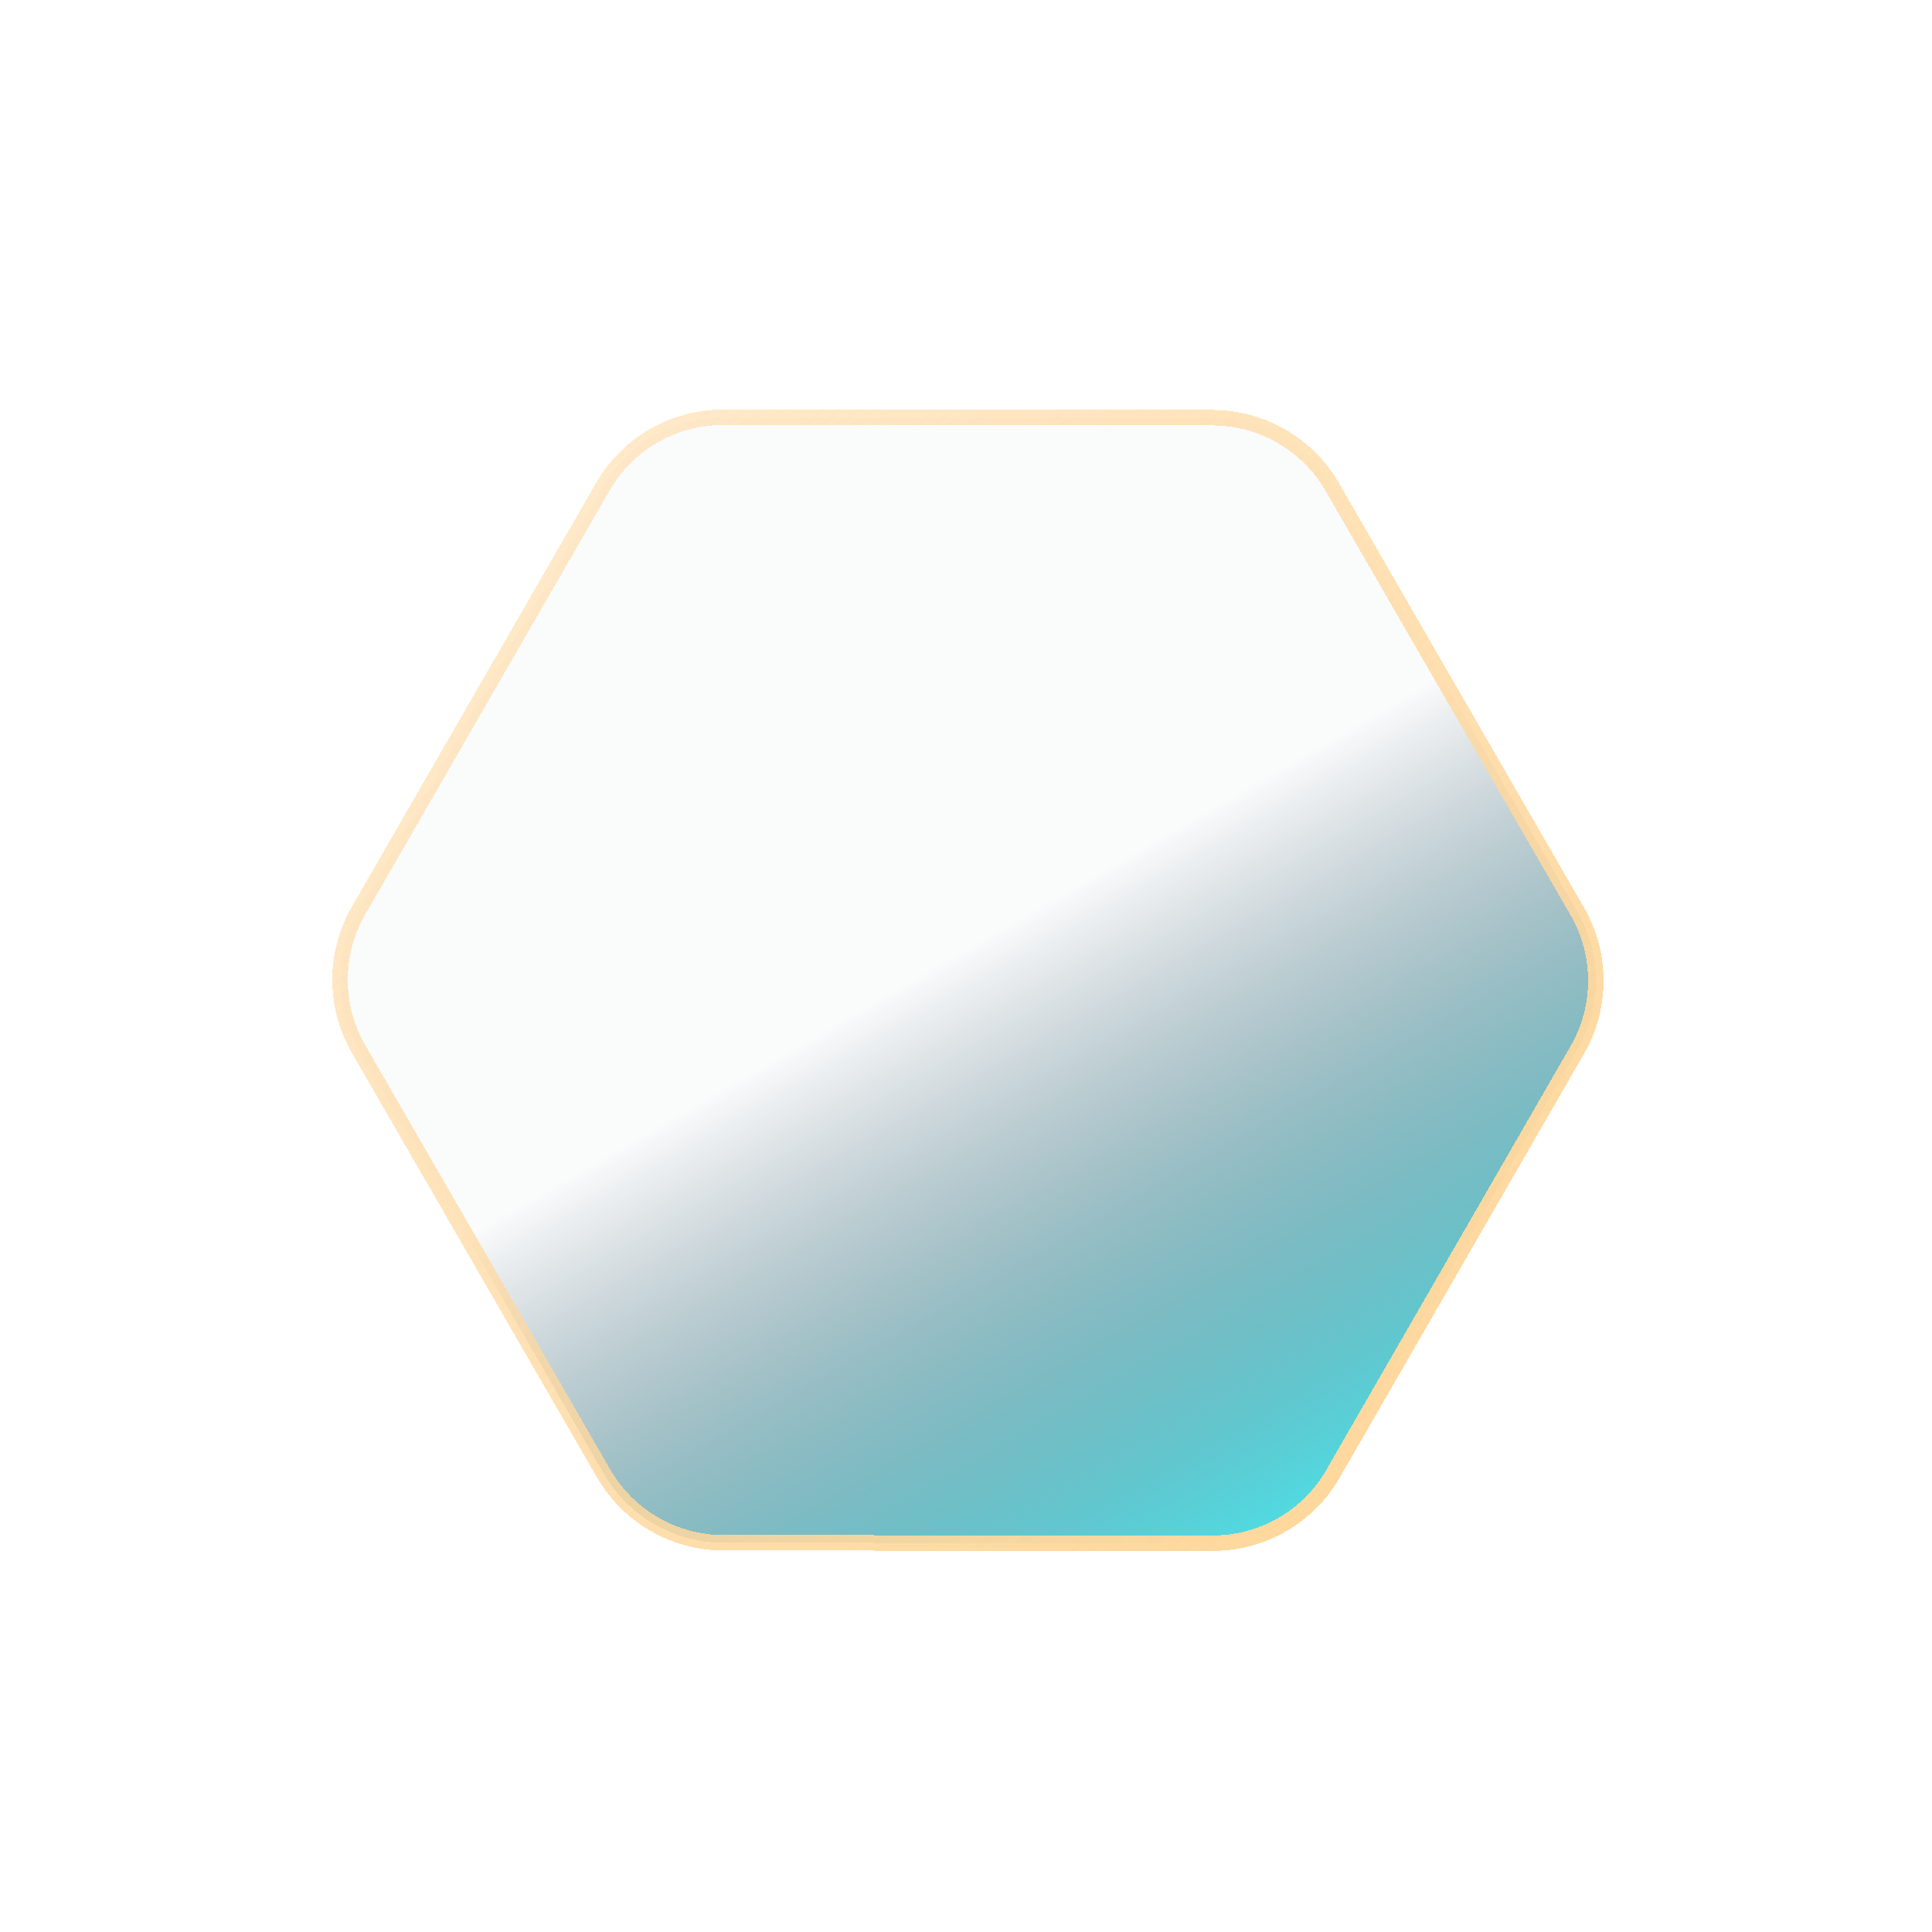 <svg width="500" height="500" viewBox="0 0 500 500" fill="none" xmlns="http://www.w3.org/2000/svg">
<g filter="url(#filter0_d_77_35)">
<path d="M92.817 267.518L156.212 377.32C162.621 388.421 174.467 395.26 187.265 395.272L313.921 395.361C326.718 395.373 338.566 388.533 344.954 377.444L408.205 267.712C414.593 256.623 414.594 242.944 408.185 231.843L344.791 122.041C338.382 110.94 326.535 104.101 313.738 104.089L187.081 104C174.284 103.988 162.436 110.828 156.048 121.917L92.797 231.649C86.398 242.719 86.397 256.398 92.817 267.518Z" fill="url(#paint0_linear_77_35)" shape-rendering="crispEdges"/>
<path d="M92.817 267.518L156.212 377.32C162.621 388.421 174.467 395.26 187.265 395.272L313.921 395.361C326.718 395.373 338.566 388.533 344.954 377.444L408.205 267.712C414.593 256.623 414.594 242.944 408.185 231.843L344.791 122.041C338.382 110.94 326.535 104.101 313.738 104.089L187.081 104C174.284 103.988 162.436 110.828 156.048 121.917L92.797 231.649C86.398 242.719 86.397 256.398 92.817 267.518Z" stroke="url(#paint1_linear_77_35)" stroke-width="4" stroke-miterlimit="10" shape-rendering="crispEdges"/>
</g>
<defs>
<filter id="filter0_d_77_35" x="66" y="86" width="368.994" height="335.361" filterUnits="userSpaceOnUse" color-interpolation-filters="sRGB">
<feFlood flood-opacity="0" result="BackgroundImageFix"/>
<feColorMatrix in="SourceAlpha" type="matrix" values="0 0 0 0 0 0 0 0 0 0 0 0 0 0 0 0 0 0 127 0" result="hardAlpha"/>
<feOffset dy="4"/>
<feGaussianBlur stdDeviation="10"/>
<feComposite in2="hardAlpha" operator="out"/>
<feColorMatrix type="matrix" values="0 0 0 0 0.322 0 0 0 0 0.851 0 0 0 0 0.878 0 0 0 1 0"/>
<feBlend mode="normal" in2="BackgroundImageFix" result="effect1_dropShadow_77_35"/>
<feBlend mode="normal" in="SourceGraphic" in2="effect1_dropShadow_77_35" result="shape"/>
</filter>
<linearGradient id="paint0_linear_77_35" x1="332.451" y1="387.273" x2="167.152" y2="99.945" gradientUnits="userSpaceOnUse">
<stop stop-color="#52D9E0"/>
<stop offset="0.505" stop-color="#012035" stop-opacity="0.02"/>
</linearGradient>
<linearGradient id="paint1_linear_77_35" x1="86.132" y1="127.151" x2="332.072" y2="390.386" gradientUnits="userSpaceOnUse">
<stop stop-color="#FFF4E2" stop-opacity="0"/>
<stop offset="0" stop-color="#FFD89E" stop-opacity="0.5"/>
<stop offset="1" stop-color="#FFD89E"/>
</linearGradient>
</defs>
</svg>
